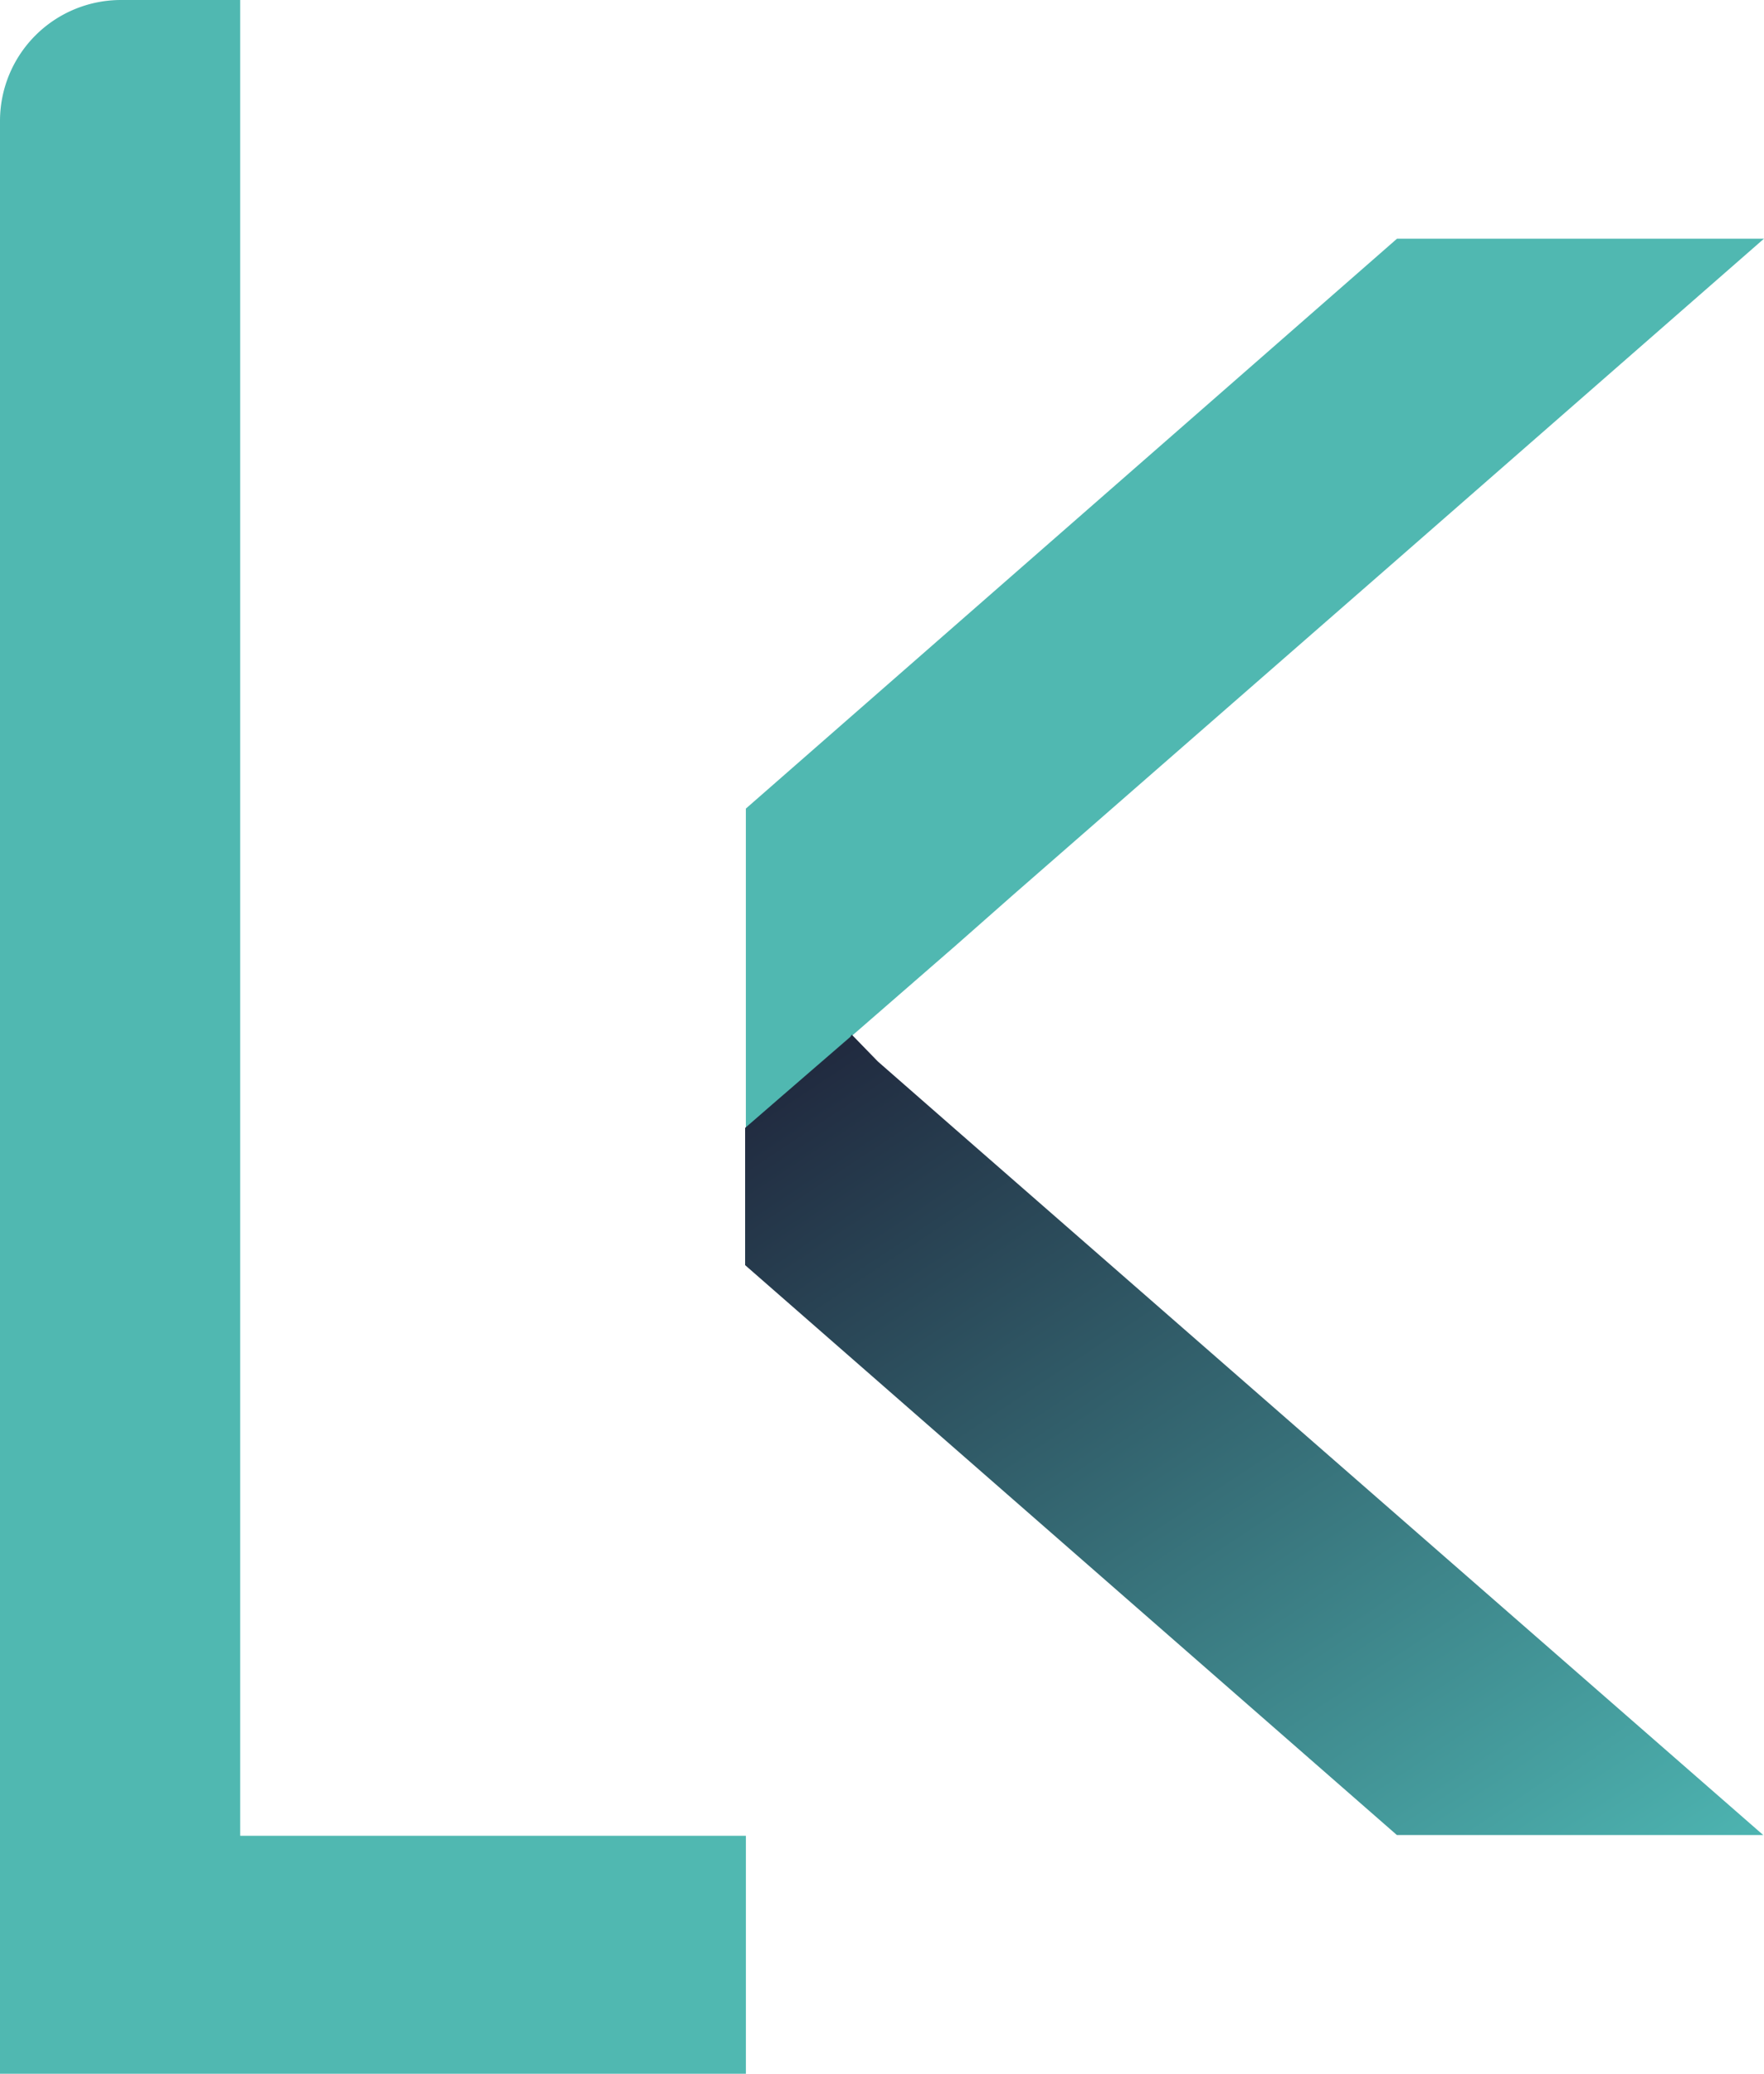<svg xmlns="http://www.w3.org/2000/svg" xmlns:xlink="http://www.w3.org/1999/xlink" width="51.043" height="60" viewBox="0 0 51.043 60">
  <defs>
    <linearGradient id="linear-gradient" x1="0.023" y1="0.086" x2="0.911" y2="1.124" gradientUnits="objectBoundingBox">
      <stop offset="0" stop-color="#212b40"/>
      <stop offset="1" stop-color="#4eb8b4"/>
    </linearGradient>
  </defs>
  <g id="logo" transform="translate(-12.648 -320.084)">
    <path id="Trazado_44" data-name="Trazado 44" d="M74.233,53.115V60H52.65V3.5a3.5,3.5,0,0,1,3.5-3.5H59.6V53.115H74.254Z" transform="translate(-40.002 320.084)" fill="#50b8b1"/>
    <path id="Trazado_45" data-name="Trazado 45" d="M81.492,3.2,62.65,19.689v9.259h0l3.086-2.7h0l2.978-2.59L70.4,22.171l10.9-9.518L92.11,3.2H81.492Z" transform="translate(-28.42 323.79)" fill="#50b8b1"/>
    <path id="Trazado_48" data-name="Trazado 48" d="M92.1,37.028H81.5L62.64,20.539V16.568l3.043-2.633.043-.065.755.777L68.7,16.589Z" transform="translate(-28.431 336.149)" fill="url(#linear-gradient)"/>
  </g>
</svg>
